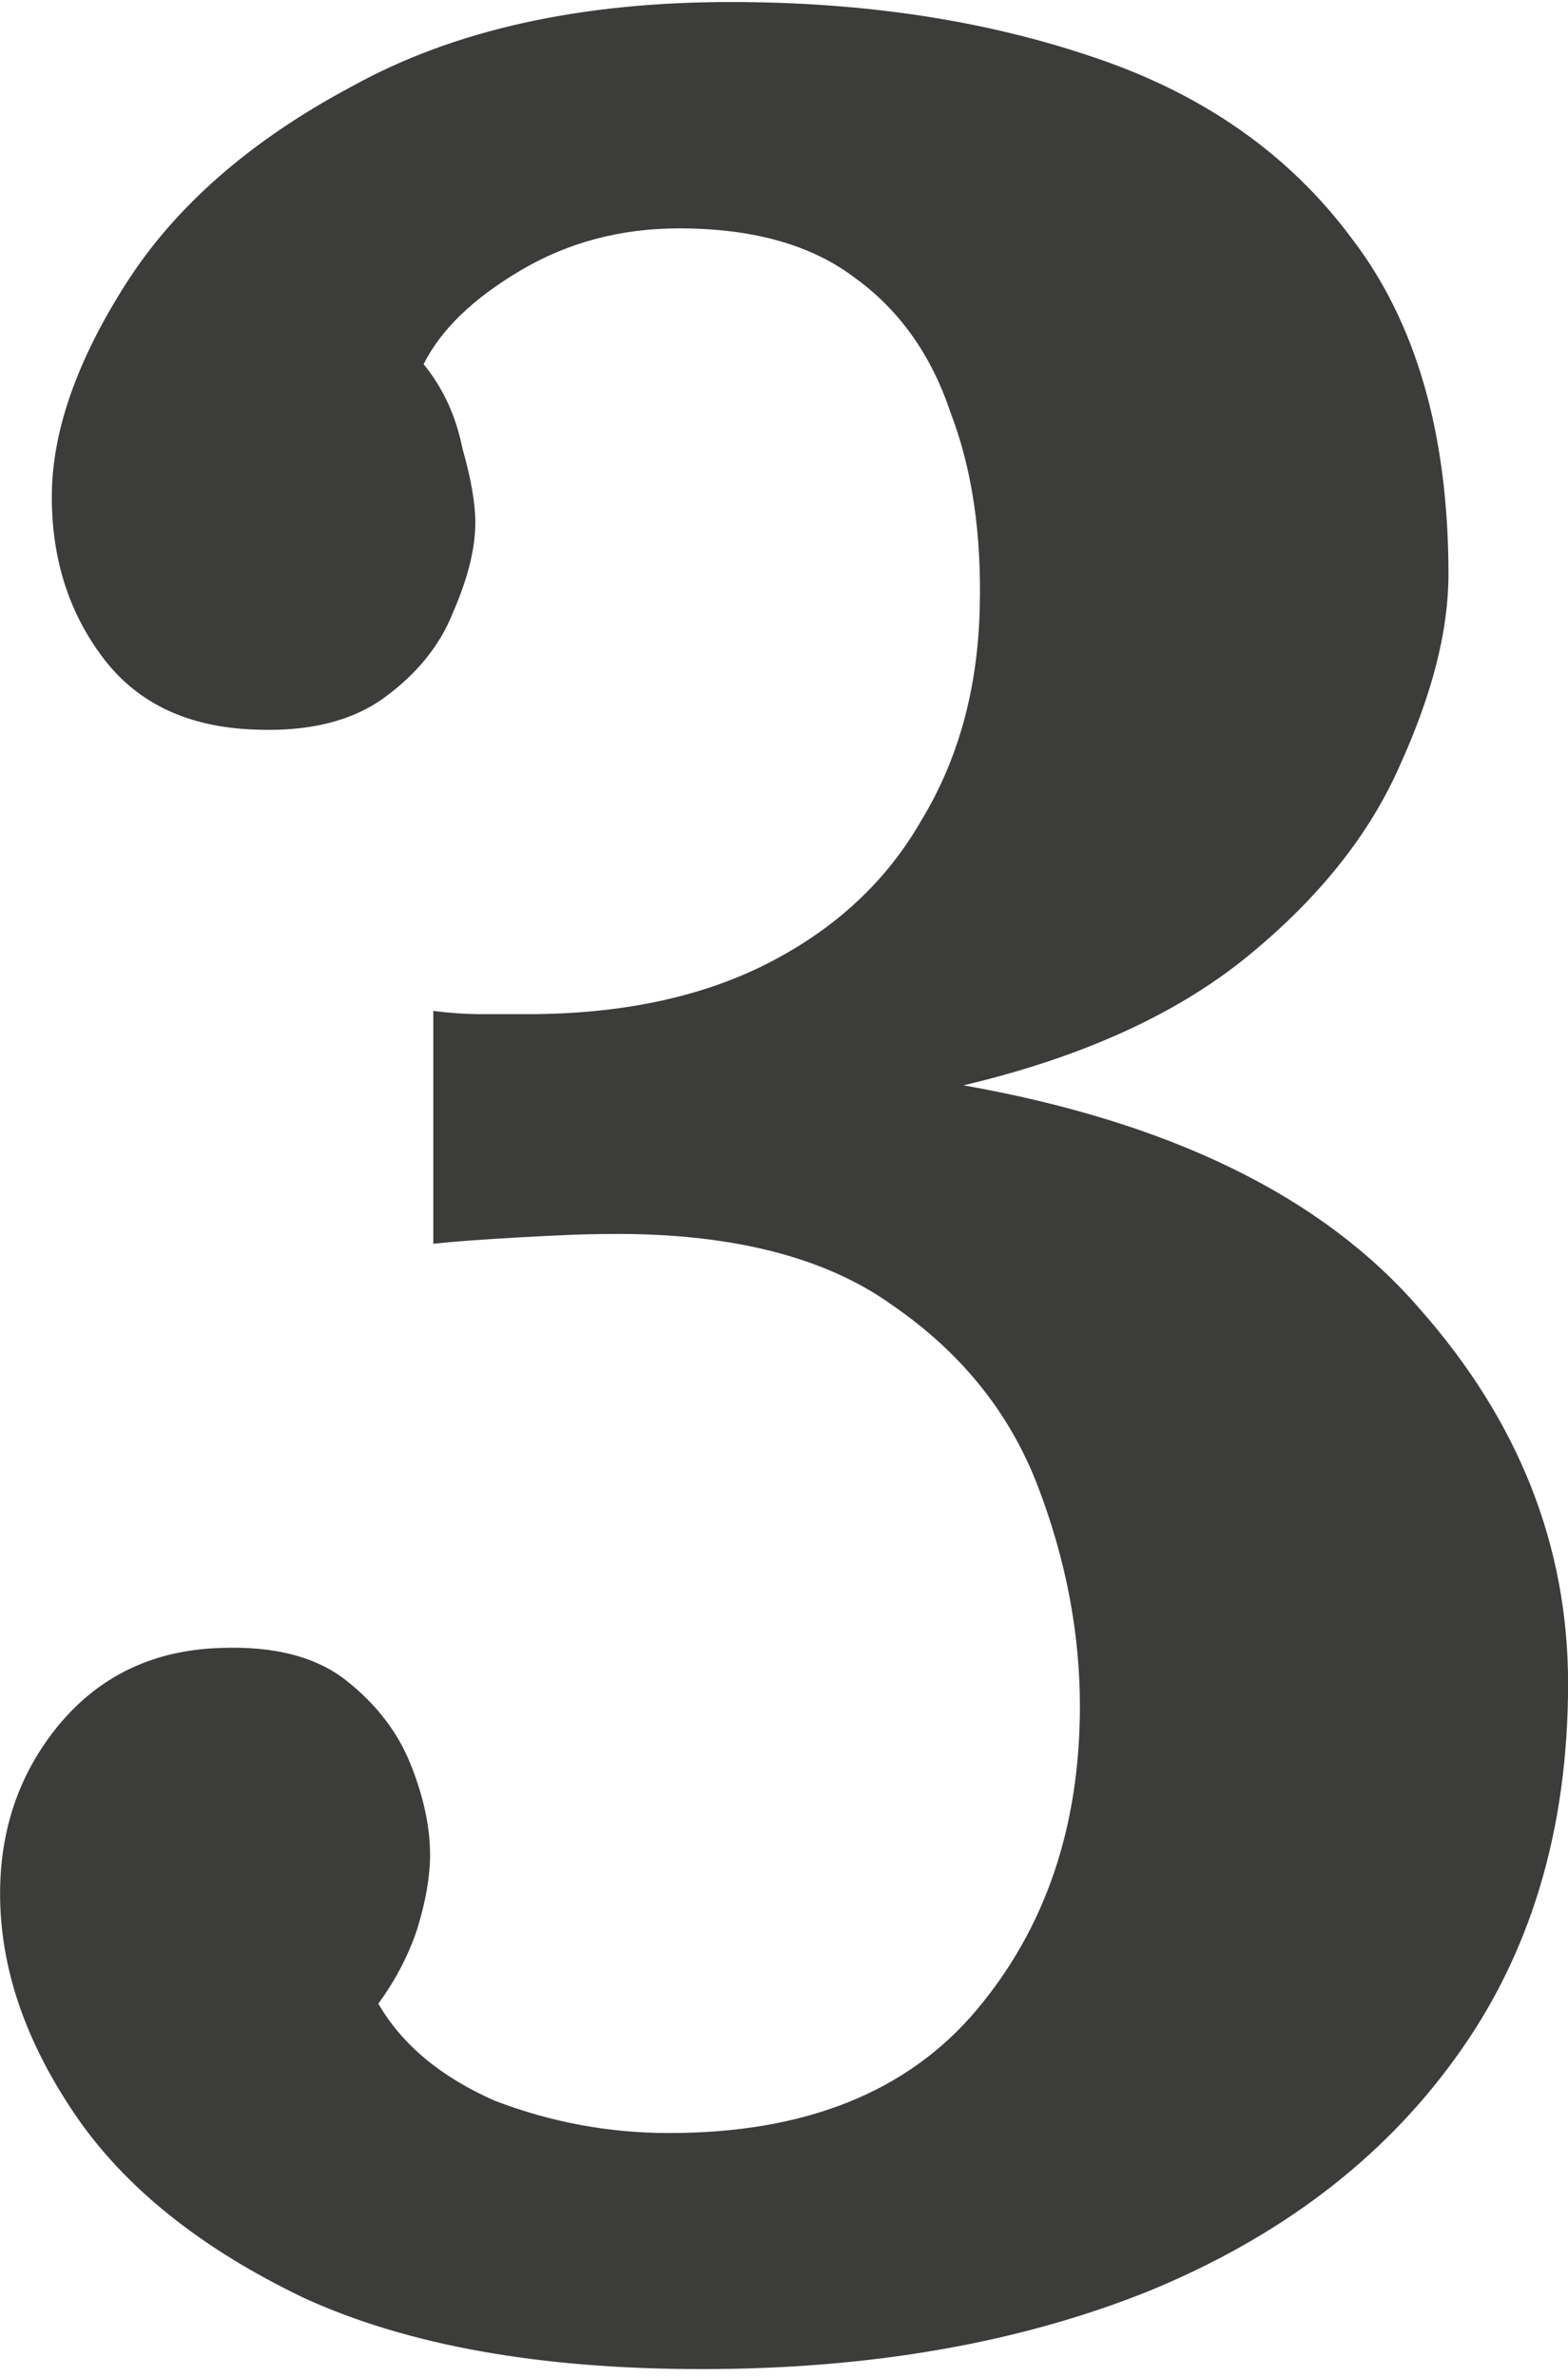 <svg width="194" height="294" viewBox="0 0 194 294" fill="none" xmlns="http://www.w3.org/2000/svg">
<path d="M86.81 293.05C66.81 293.05 50.41 290.117 37.61 284.25C24.81 278.117 15.343 270.517 9.21 261.45C3.077 252.383 0.01 243.317 0.01 234.25C0.01 226.25 2.41 219.317 7.21 213.45C12.277 207.317 18.943 204.117 27.21 203.85C33.877 203.583 39.077 204.917 42.81 207.85C46.543 210.783 49.21 214.25 50.81 218.25C52.41 222.25 53.21 225.983 53.21 229.45C53.21 232.117 52.677 235.183 51.61 238.65C50.543 241.85 48.943 244.917 46.81 247.85C49.743 252.917 54.543 256.917 61.21 259.85C68.143 262.517 75.343 263.85 82.81 263.85C99.61 263.85 112.277 258.783 120.81 248.65C129.343 238.517 133.61 225.983 133.61 211.05C133.61 201.983 131.877 192.917 128.41 183.85C124.943 174.783 118.943 167.317 110.41 161.45C101.877 155.317 89.877 152.383 74.41 152.65C72.543 152.65 69.21 152.783 64.41 153.05C59.61 153.317 56.01 153.583 53.61 153.85V125.05C55.743 125.317 57.743 125.45 59.61 125.45C61.477 125.45 63.343 125.45 65.21 125.45C76.943 125.45 86.943 123.317 95.21 119.05C103.477 114.783 109.743 108.917 114.01 101.45C118.543 93.983 120.943 85.317 121.21 75.45C121.477 66.117 120.277 57.983 117.61 51.05C115.21 43.85 111.21 38.25 105.61 34.25C100.277 30.25 93.077 28.25 84.01 28.25C76.81 28.25 70.277 29.983 64.41 33.45C58.543 36.917 54.543 40.783 52.41 45.05C54.81 47.983 56.41 51.45 57.21 55.45C58.277 59.183 58.81 62.25 58.81 64.65C58.81 67.85 57.877 71.583 56.01 75.85C54.41 79.85 51.61 83.317 47.61 86.25C43.61 89.183 38.277 90.517 31.61 90.25C23.343 89.983 17.077 87.05 12.81 81.45C8.543 75.85 6.41 69.183 6.41 61.45C6.41 53.45 9.477 44.65 15.61 35.05C21.743 25.45 31.077 17.317 43.61 10.65C56.143 3.717 71.743 0.25 90.41 0.25C106.943 0.25 121.877 2.517 135.21 7.05C148.81 11.583 159.477 19.05 167.21 29.45C175.21 39.85 179.21 53.717 179.21 71.05C179.21 77.983 177.21 85.85 173.21 94.65C169.477 103.183 163.21 111.05 154.41 118.25C145.61 125.45 133.877 130.783 119.21 134.25C144.81 138.783 163.61 147.983 175.61 161.85C187.877 175.717 194.01 191.183 194.01 208.25C194.01 226.383 189.343 241.85 180.01 254.65C170.943 267.183 158.277 276.783 142.01 283.45C126.01 289.85 107.61 293.05 86.81 293.05Z" fill="#3C3C3B"/>
</svg>
